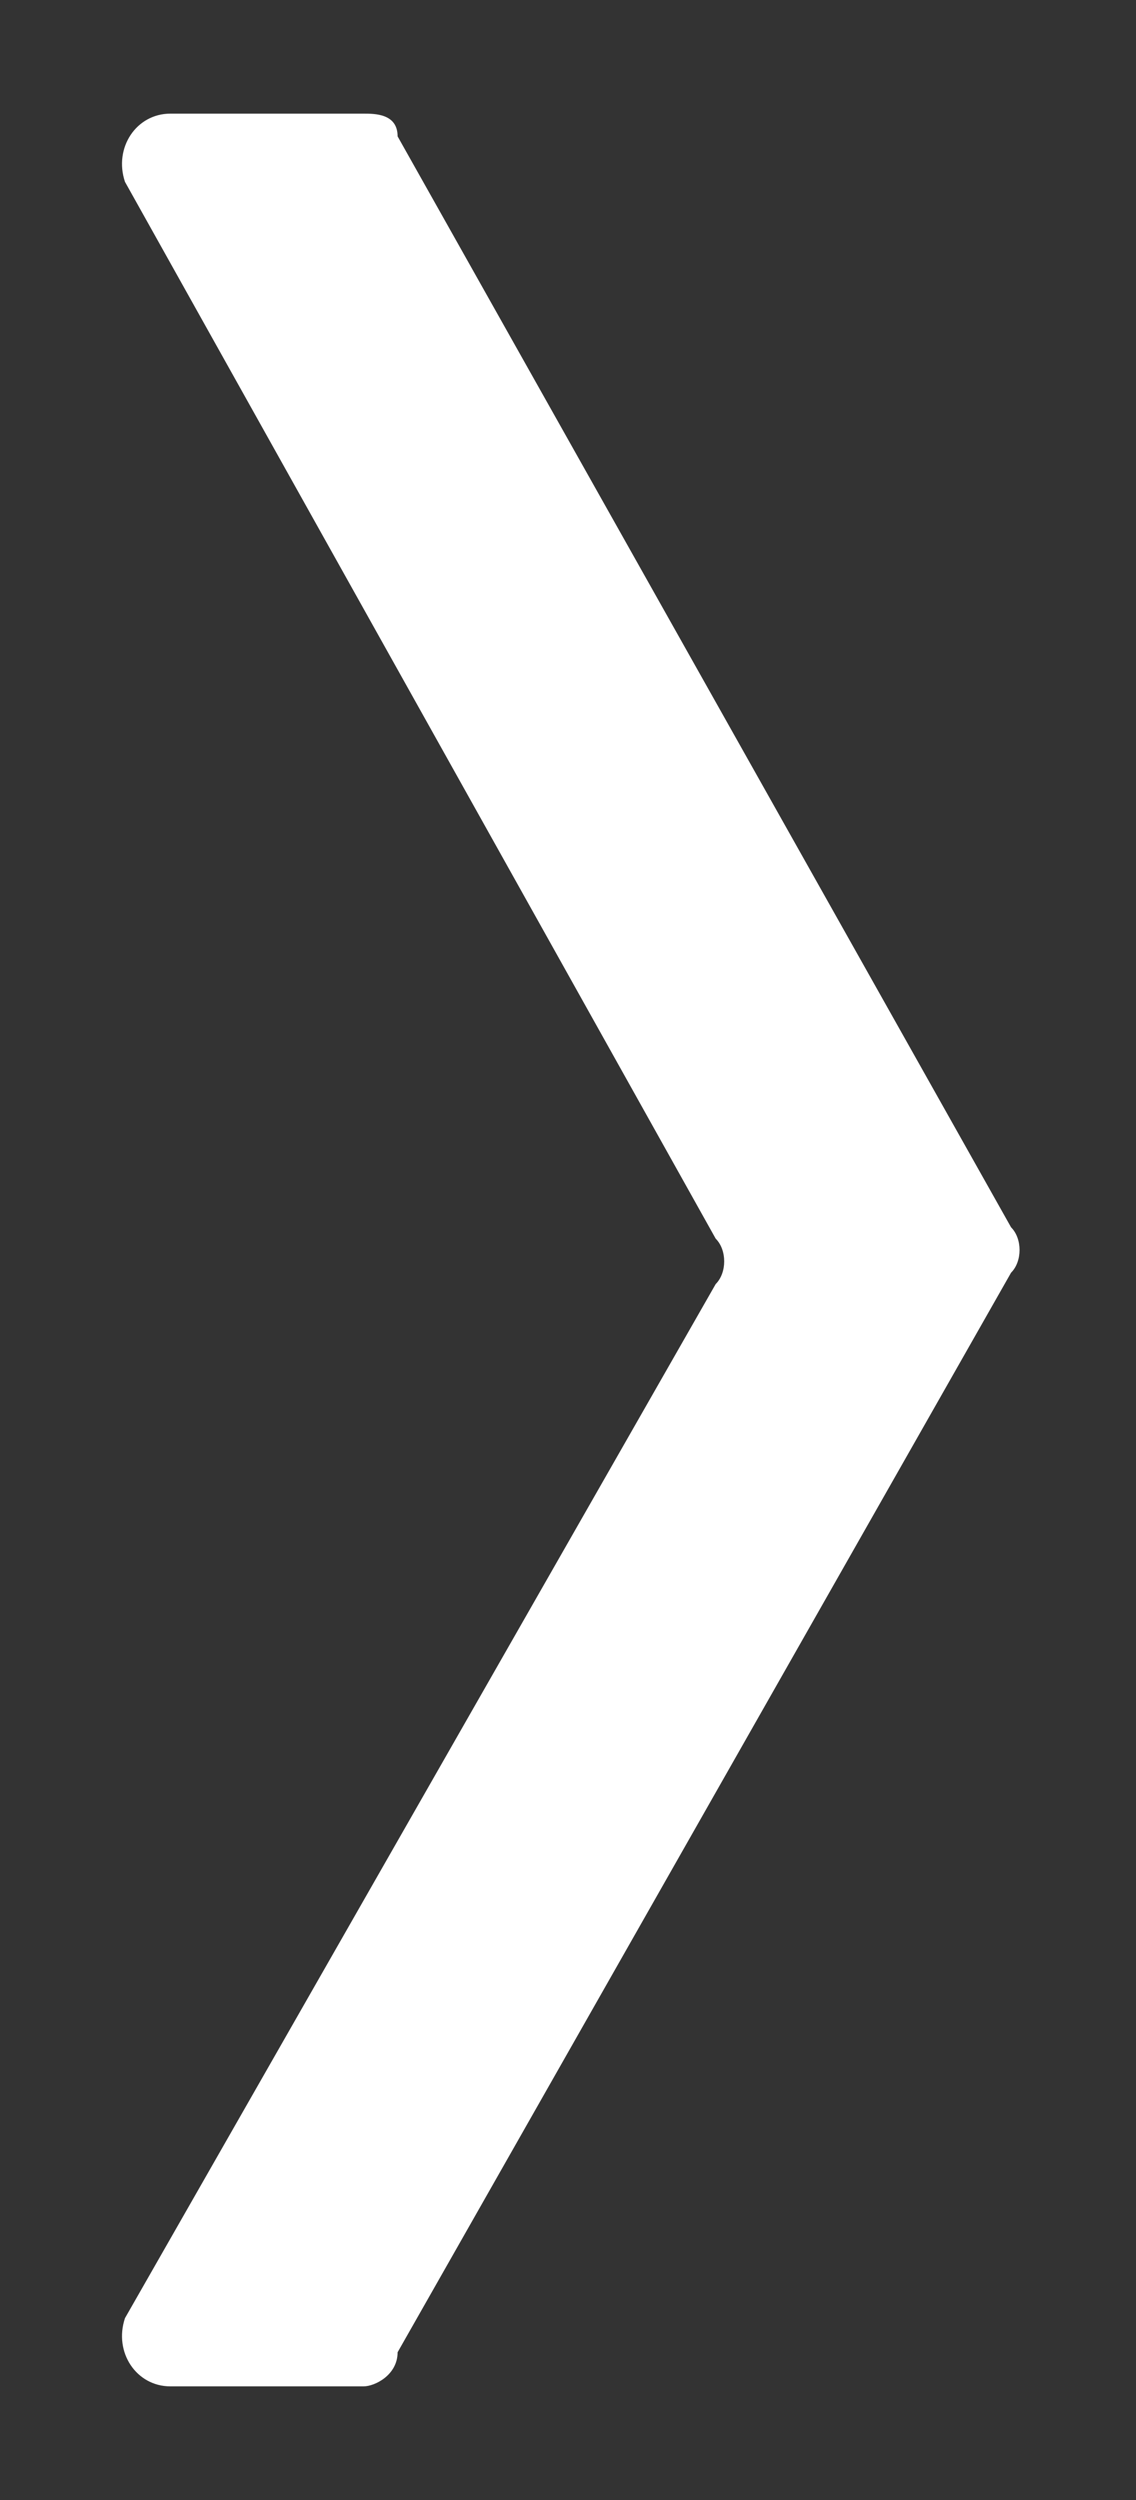 <?xml version="1.0" encoding="utf-8"?>
<!-- Generator: Adobe Illustrator 24.0.3, SVG Export Plug-In . SVG Version: 6.00 Build 0)  -->
<svg version="1.1" id="Layer_1" xmlns="http://www.w3.org/2000/svg" xmlns:xlink="http://www.w3.org/1999/xlink" x="0px" y="0px"
	 viewBox="0 0 10 22" style="enable-background:new 0 0 10 22;" xml:space="preserve">
<rect x="0" y="0" width="10" height="22" fill="#333333" stroke="none"/>
<style type="text/css">
	.st0{fill:#FFFFFF;}
</style>
<path class="st0" d="M3.2,21H1.5c-0.3,0-0.5-0.3-0.4-0.6l5.2-9.1c0.1-0.1,0.1-0.3,0-0.4L1.1,1.6C1,1.3,1.2,1,1.5,1h1.7
	C3.3,1,3.5,1,3.5,1.2l5.4,9.6c0.1,0.1,0.1,0.3,0,0.4l-5.4,9.5C3.5,20.9,3.3,21,3.2,21z"/>
</svg>
